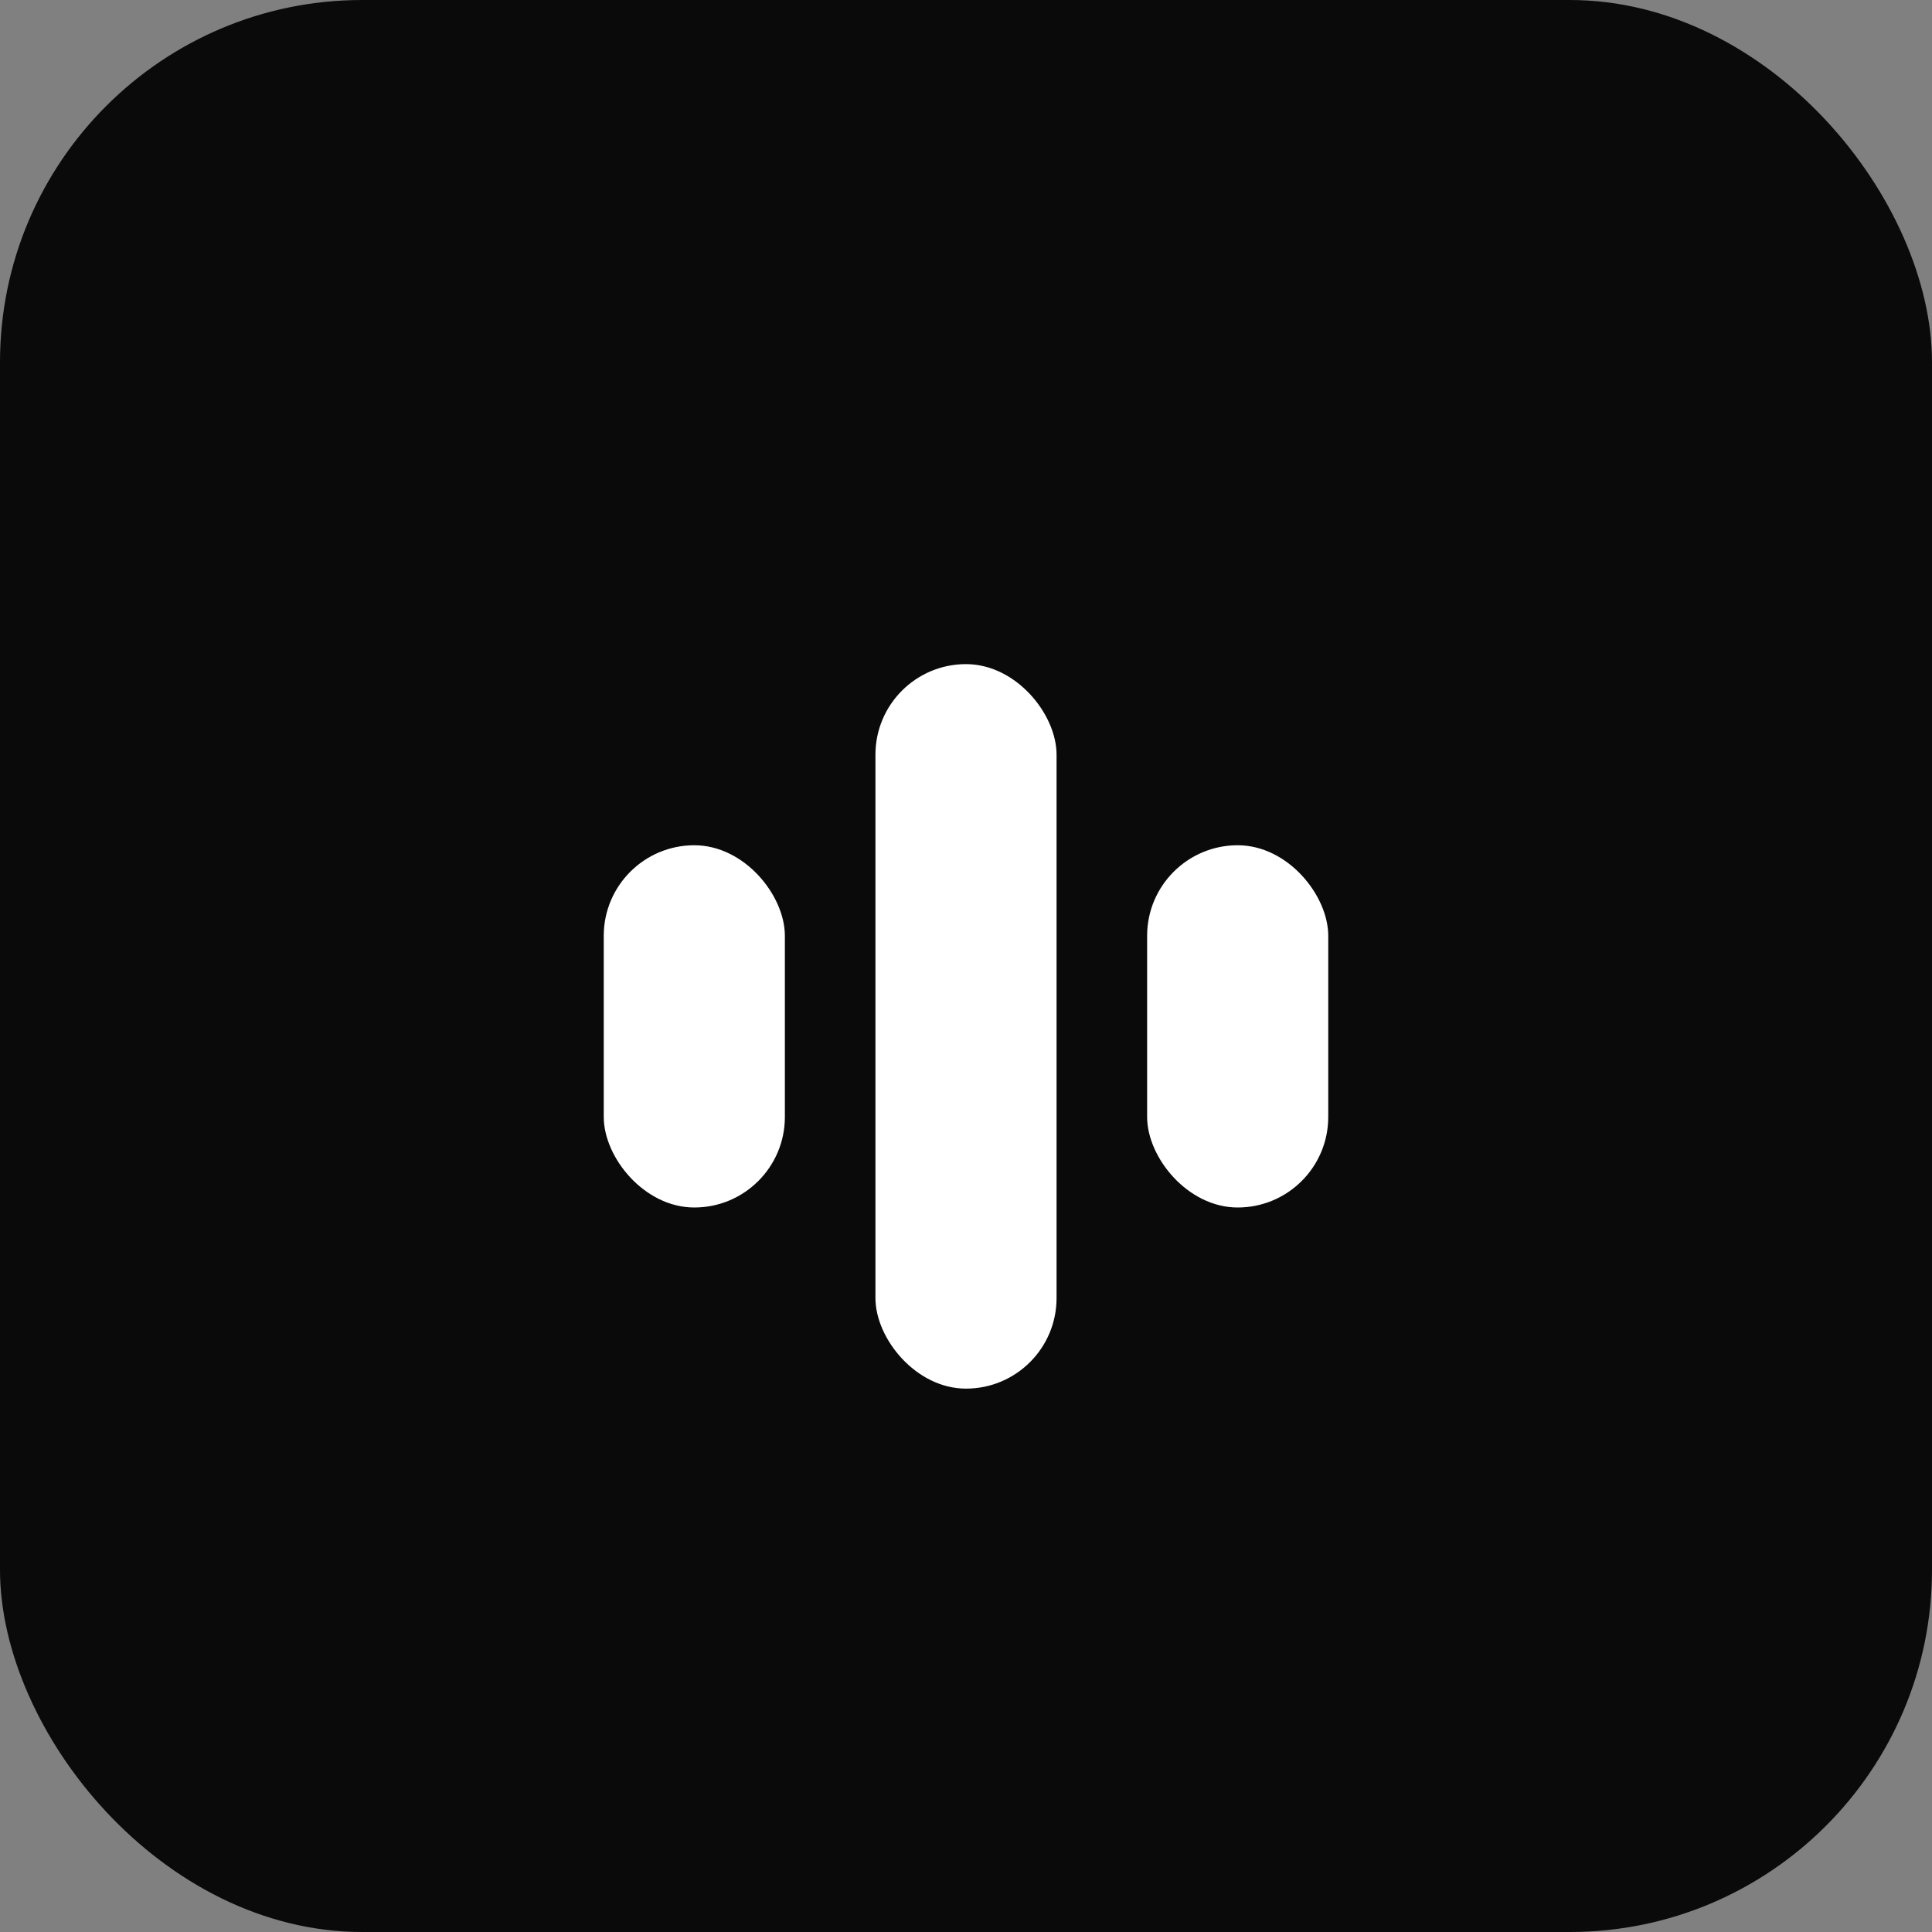 <svg width="32" height="32" viewBox="0 0 32 32" fill="none" xmlns="http://www.w3.org/2000/svg">
  <rect x="0" y="0" width="32" height="32" fill="#808080" stroke="none"/>
  <rect width="32" height="32" rx="6" fill="#0a0a0a"/>
  <rect x="10" y="14" width="3" height="6" rx="1.5" fill="white"/>
  <rect x="14.5" y="11" width="3" height="12" rx="1.5" fill="white"/>
  <rect x="19" y="14" width="3" height="6" rx="1.5" fill="white"/>
</svg>
